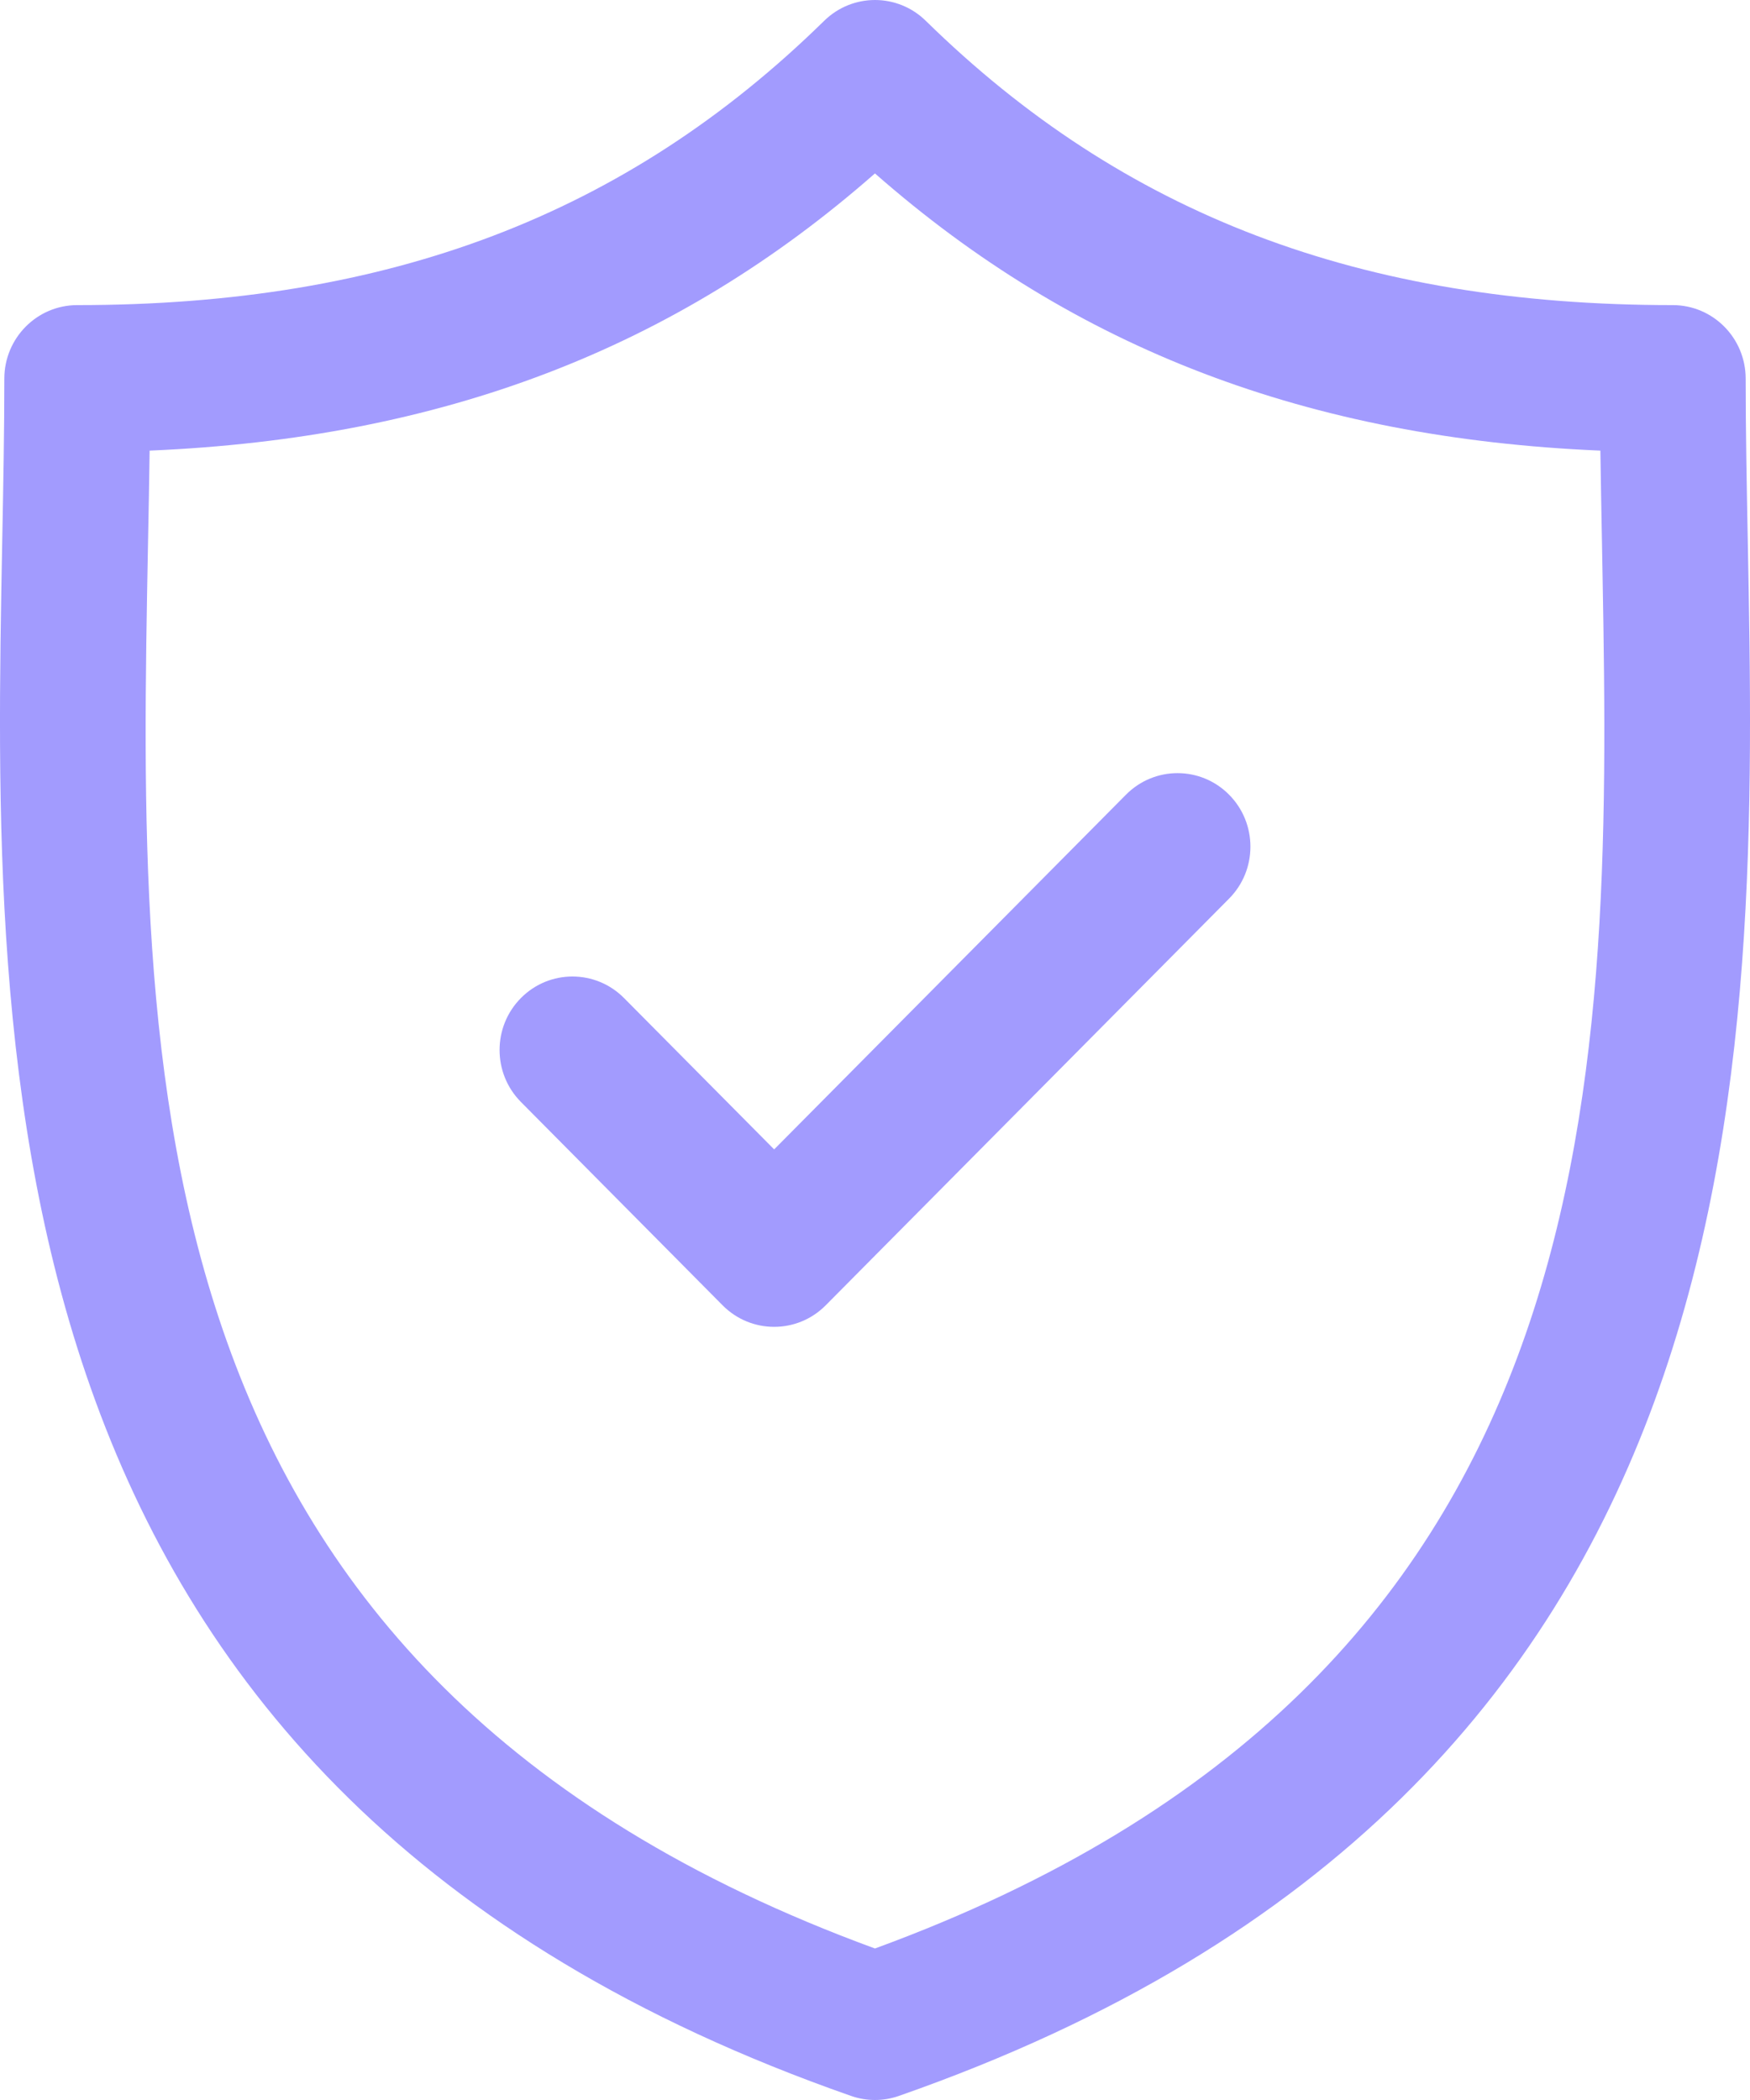 <?xml version="1.0" encoding="UTF-8"?>
<svg width="40px" height="48px" viewBox="0 0 40 48" version="1.1" xmlns="http://www.w3.org/2000/svg" xmlns:xlink="http://www.w3.org/1999/xlink">
    <!-- Generator: Sketch 51.3 (57544) - http://www.bohemiancoding.com/sketch -->
    <title>ic-solutions-container-booking-5</title>
    <desc>Created with Sketch.</desc>
    <defs></defs>
    <g id="Page-1" stroke="none" stroke-width="1" fill="none" fill-rule="evenodd">
        <g id="ic-solutions-container-booking-5" fill="#A29BFE" fill-rule="nonzero">
            <path d="M18.838,0.476 C19.484,-0.158 20.514,-0.159 21.161,0.476 C25.683,4.909 31.109,6.974 38.235,6.974 C39.155,6.974 39.901,7.727 39.901,8.655 C39.901,9.839 39.924,11.063 39.949,12.359 C40.177,24.419 40.489,40.937 20.545,47.907 C20.368,47.969 20.183,48 19.999,48 C19.815,48 19.63,47.969 19.453,47.907 C-0.49,40.937 -0.177,24.42 0.051,12.36 C0.076,11.064 0.099,9.839 0.099,8.655 C0.099,7.727 0.845,6.974 1.765,6.974 C8.891,6.974 14.316,4.909 18.838,0.476 Z M19.999,3.964 C15.431,7.977 10.094,10.016 3.42,10.3 C3.411,10.991 3.397,11.696 3.383,12.424 C3.154,24.548 2.895,38.272 19.999,44.537 C36.762,38.397 36.849,25.093 36.63,13.152 L36.617,12.423 C36.603,11.696 36.59,10.991 36.58,10.3 C29.906,10.016 24.568,7.977 19.999,3.964 Z M25.737,18.164 C26.388,17.507 27.443,17.508 28.093,18.164 C28.744,18.82 28.744,19.884 28.093,20.54 L18.873,29.836 C18.548,30.164 18.121,30.328 17.695,30.328 C17.269,30.328 16.842,30.164 16.517,29.836 L11.907,25.188 C11.256,24.532 11.256,23.468 11.907,22.812 C12.557,22.156 13.612,22.156 14.263,22.812 L17.695,26.272 L25.737,18.164 Z" id="Shape"></path>
        </g>
    </g>
</svg>